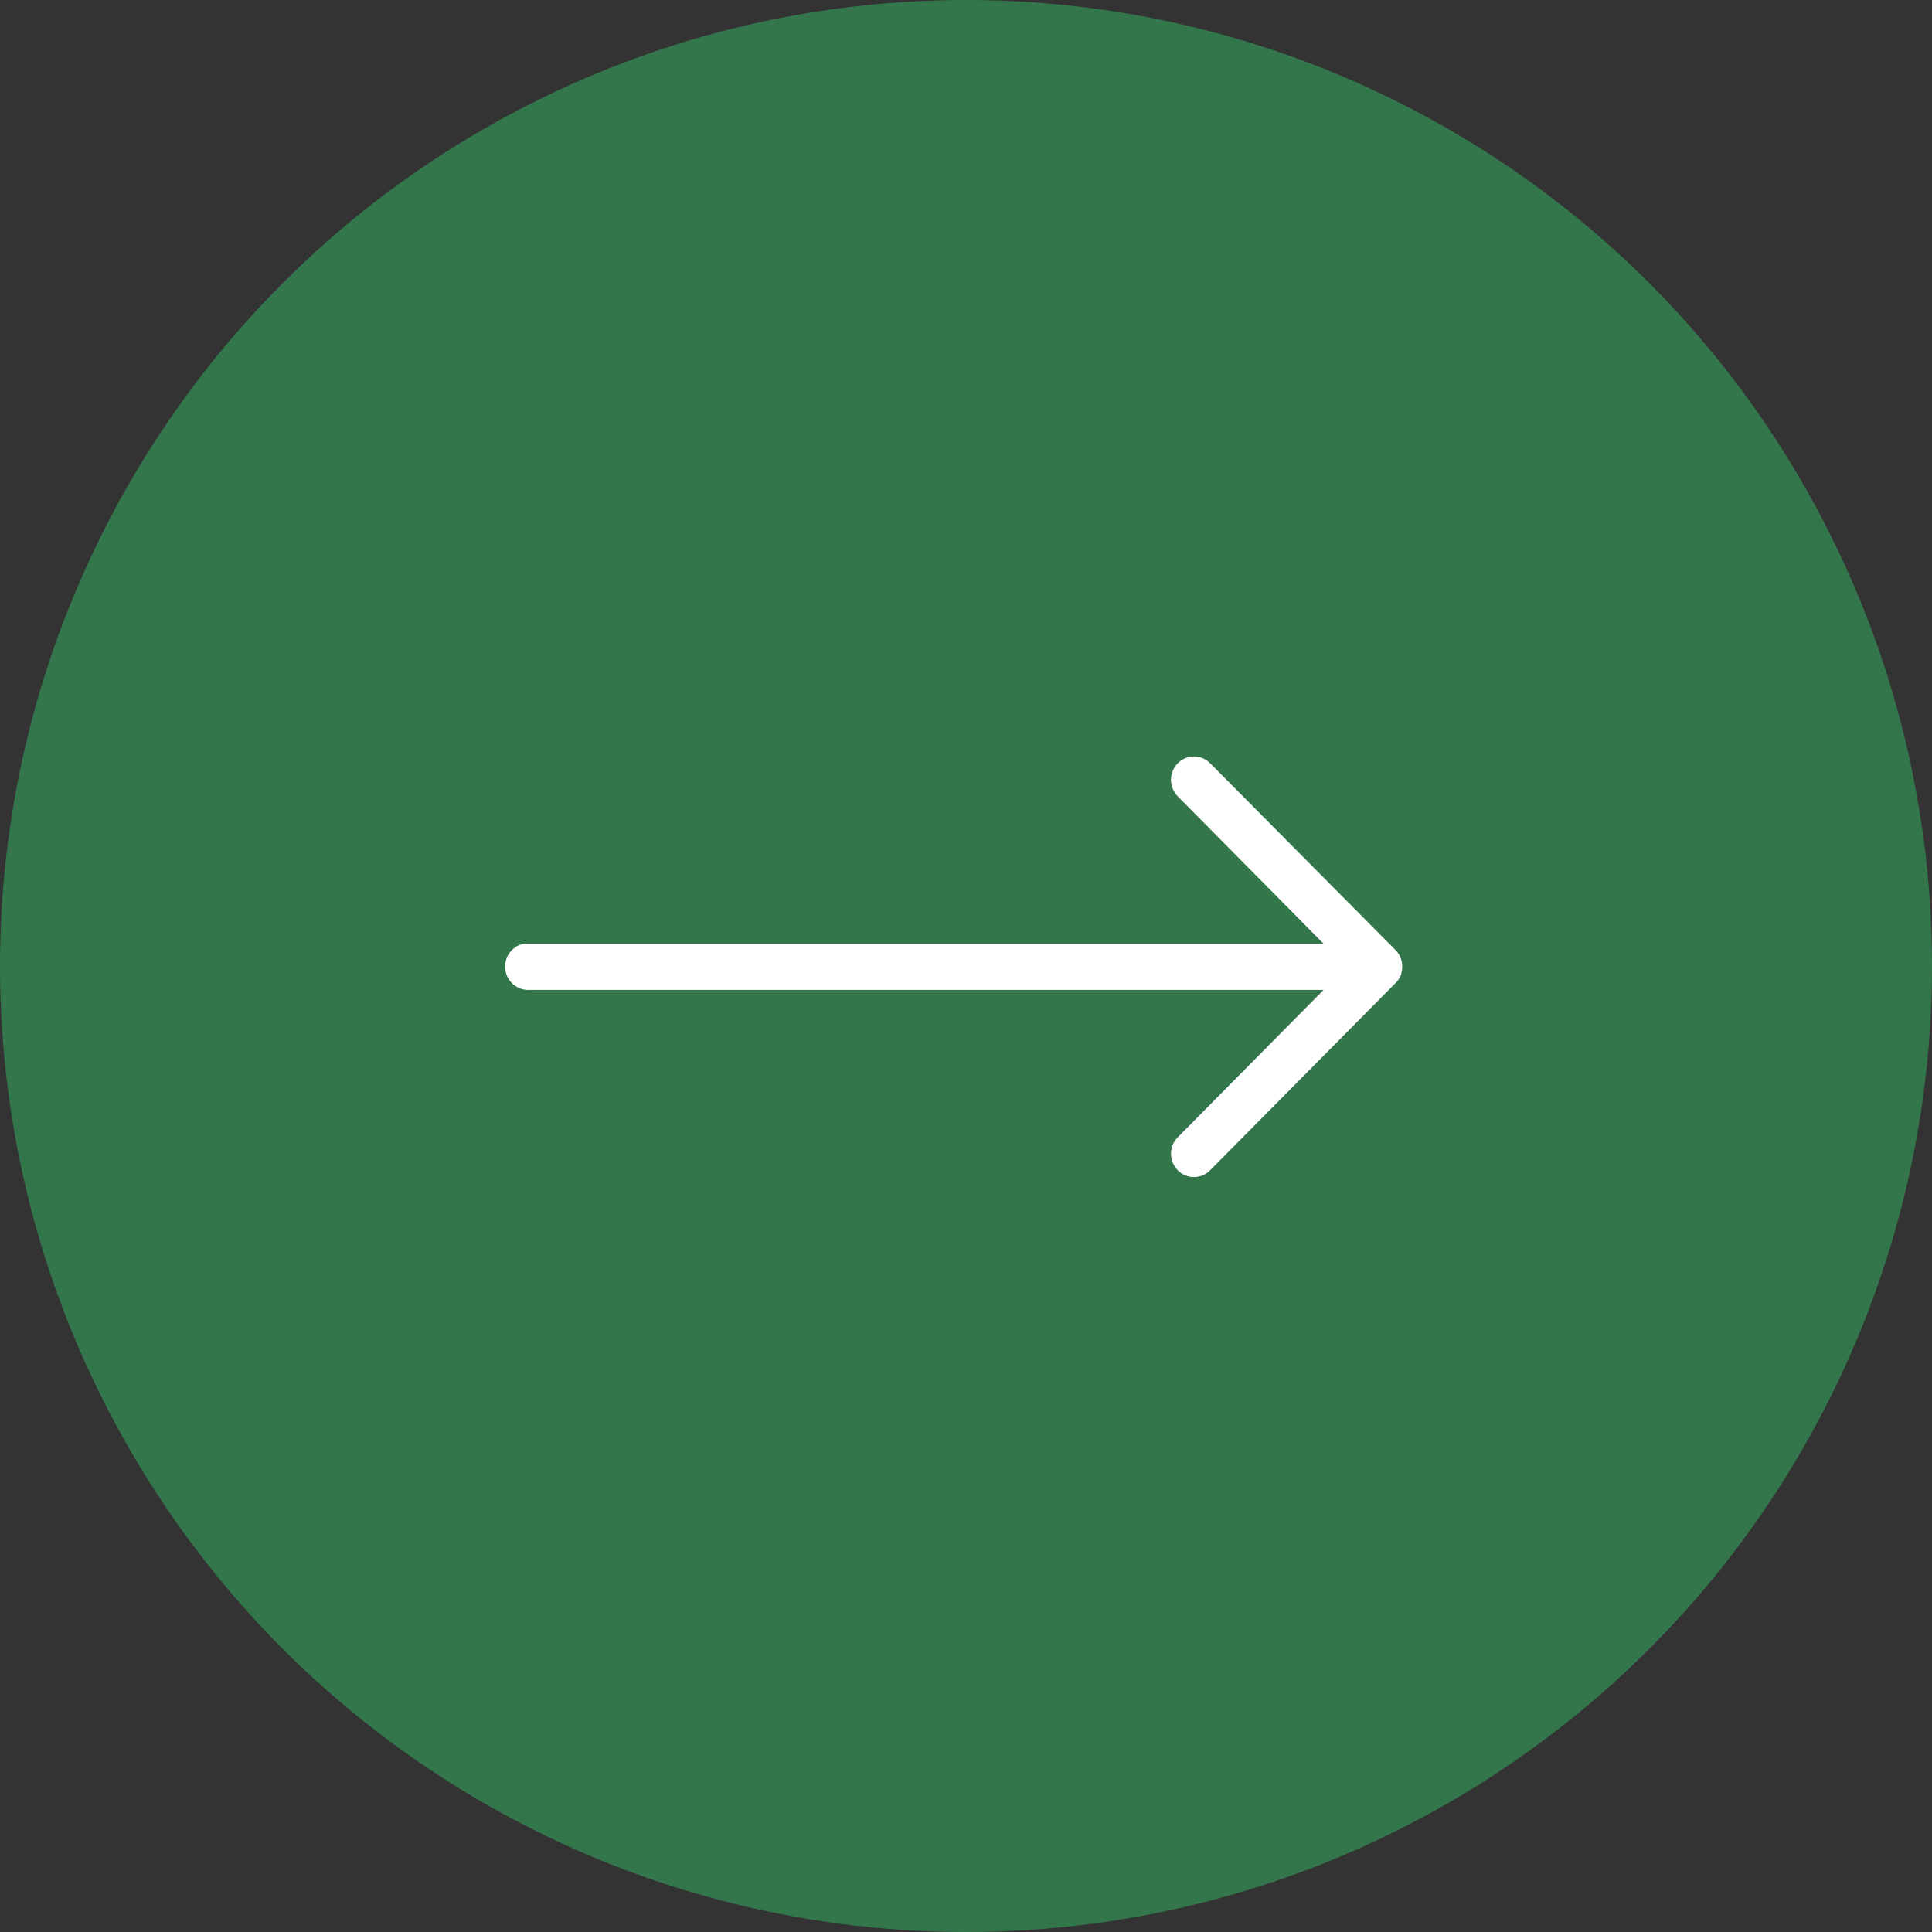 <?xml version="1.0" encoding="UTF-8"?>
<svg xmlns="http://www.w3.org/2000/svg" width="46" height="46" viewBox="0 0 46 46">
  <rect x="0" y="0" width="46" height="46" fill="#333333" stroke="none"/>
  <g id="arrow-right" transform="translate(-1734 -289)">
    <circle id="Ellisse_16" data-name="Ellisse 16" cx="23" cy="23" r="23" transform="translate(1734 289)" fill="#33764c"></circle>
    <g id="Arrow_-_Down" data-name="Arrow - Down" transform="translate(1760 317.024) rotate(-90)">
      <path id="Arrow_-_Down-2" data-name="Arrow - Down" d="M4.86,21.365h0l-.008,0-.007,0h0l-.009,0h0a.556.556,0,0,1-.21-.13h0L.162,16.814a.54.54,0,0,1,0-.773.561.561,0,0,1,.722-.052l.062.053,3.509,3.472V.547a.556.556,0,0,1,1.1-.075l0,.075V19.514l3.509-3.473a.561.561,0,0,1,.785,0,.541.541,0,0,1,.055.712l-.054.061L5.406,21.225a.558.558,0,0,1-.393.161A.564.564,0,0,1,4.86,21.365Z" transform="translate(0 -14)" fill="#fff"></path>
    </g>
  </g>
</svg>

